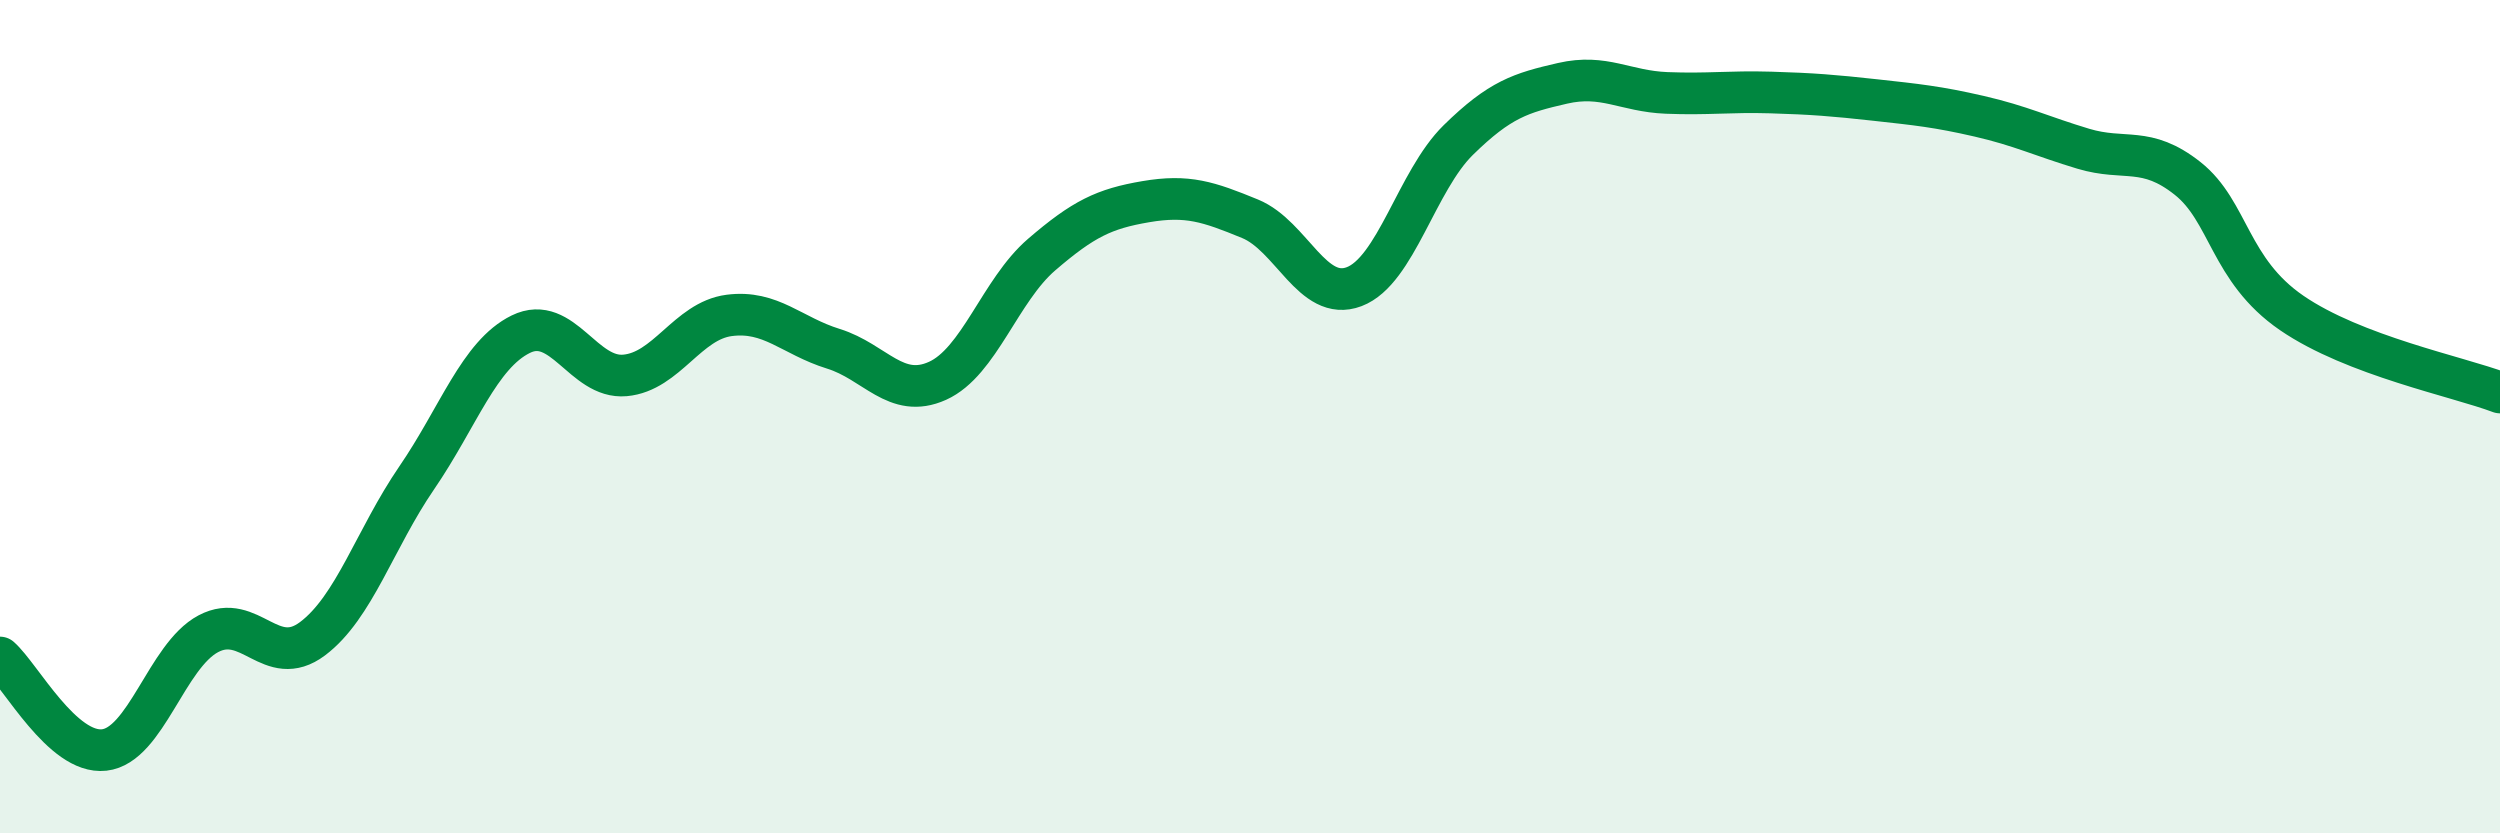 
    <svg width="60" height="20" viewBox="0 0 60 20" xmlns="http://www.w3.org/2000/svg">
      <path
        d="M 0,15.78 C 0.5,16.22 1.5,18.11 2.5,18 C 3.5,17.89 4,15.74 5,15.21 C 6,14.68 6.5,16.08 7.5,15.33 C 8.5,14.58 9,12.93 10,11.47 C 11,10.01 11.5,8.51 12.5,8.02 C 13.5,7.53 14,9.1 15,9.01 C 16,8.92 16.5,7.7 17.5,7.57 C 18.5,7.44 19,8.06 20,8.37 C 21,8.68 21.5,9.59 22.5,9.14 C 23.5,8.69 24,6.97 25,6.11 C 26,5.25 26.5,5.01 27.5,4.84 C 28.5,4.67 29,4.84 30,5.25 C 31,5.66 31.5,7.26 32.5,6.88 C 33.5,6.5 34,4.34 35,3.36 C 36,2.38 36.5,2.23 37.5,2 C 38.5,1.77 39,2.19 40,2.23 C 41,2.27 41.5,2.19 42.5,2.22 C 43.5,2.25 44,2.29 45,2.4 C 46,2.51 46.5,2.56 47.5,2.79 C 48.5,3.02 49,3.27 50,3.57 C 51,3.87 51.5,3.49 52.5,4.28 C 53.5,5.07 53.5,6.48 55,7.51 C 56.5,8.54 59,9.04 60,9.42L60 20L0 20Z"
        fill="#008740"
        opacity="0.1"
        stroke-linecap="round"
        stroke-linejoin="round"
      />
      <path
        d="M 0,15.78 C 0.5,16.22 1.5,18.11 2.5,18 C 3.5,17.89 4,15.74 5,15.21 C 6,14.68 6.5,16.08 7.5,15.33 C 8.5,14.58 9,12.93 10,11.47 C 11,10.01 11.5,8.51 12.5,8.02 C 13.5,7.53 14,9.1 15,9.01 C 16,8.92 16.5,7.7 17.5,7.57 C 18.5,7.44 19,8.06 20,8.37 C 21,8.68 21.5,9.59 22.5,9.14 C 23.5,8.69 24,6.97 25,6.11 C 26,5.25 26.5,5.01 27.5,4.84 C 28.5,4.67 29,4.84 30,5.25 C 31,5.66 31.5,7.26 32.5,6.88 C 33.5,6.5 34,4.34 35,3.36 C 36,2.38 36.5,2.23 37.5,2 C 38.5,1.77 39,2.19 40,2.23 C 41,2.27 41.5,2.19 42.5,2.22 C 43.5,2.25 44,2.29 45,2.4 C 46,2.51 46.5,2.56 47.5,2.79 C 48.5,3.02 49,3.27 50,3.57 C 51,3.87 51.5,3.49 52.5,4.28 C 53.5,5.07 53.5,6.48 55,7.51 C 56.5,8.54 59,9.04 60,9.42"
        stroke="#008740"
        stroke-width="1"
        fill="none"
        stroke-linecap="round"
        stroke-linejoin="round"
      />
    </svg>
  